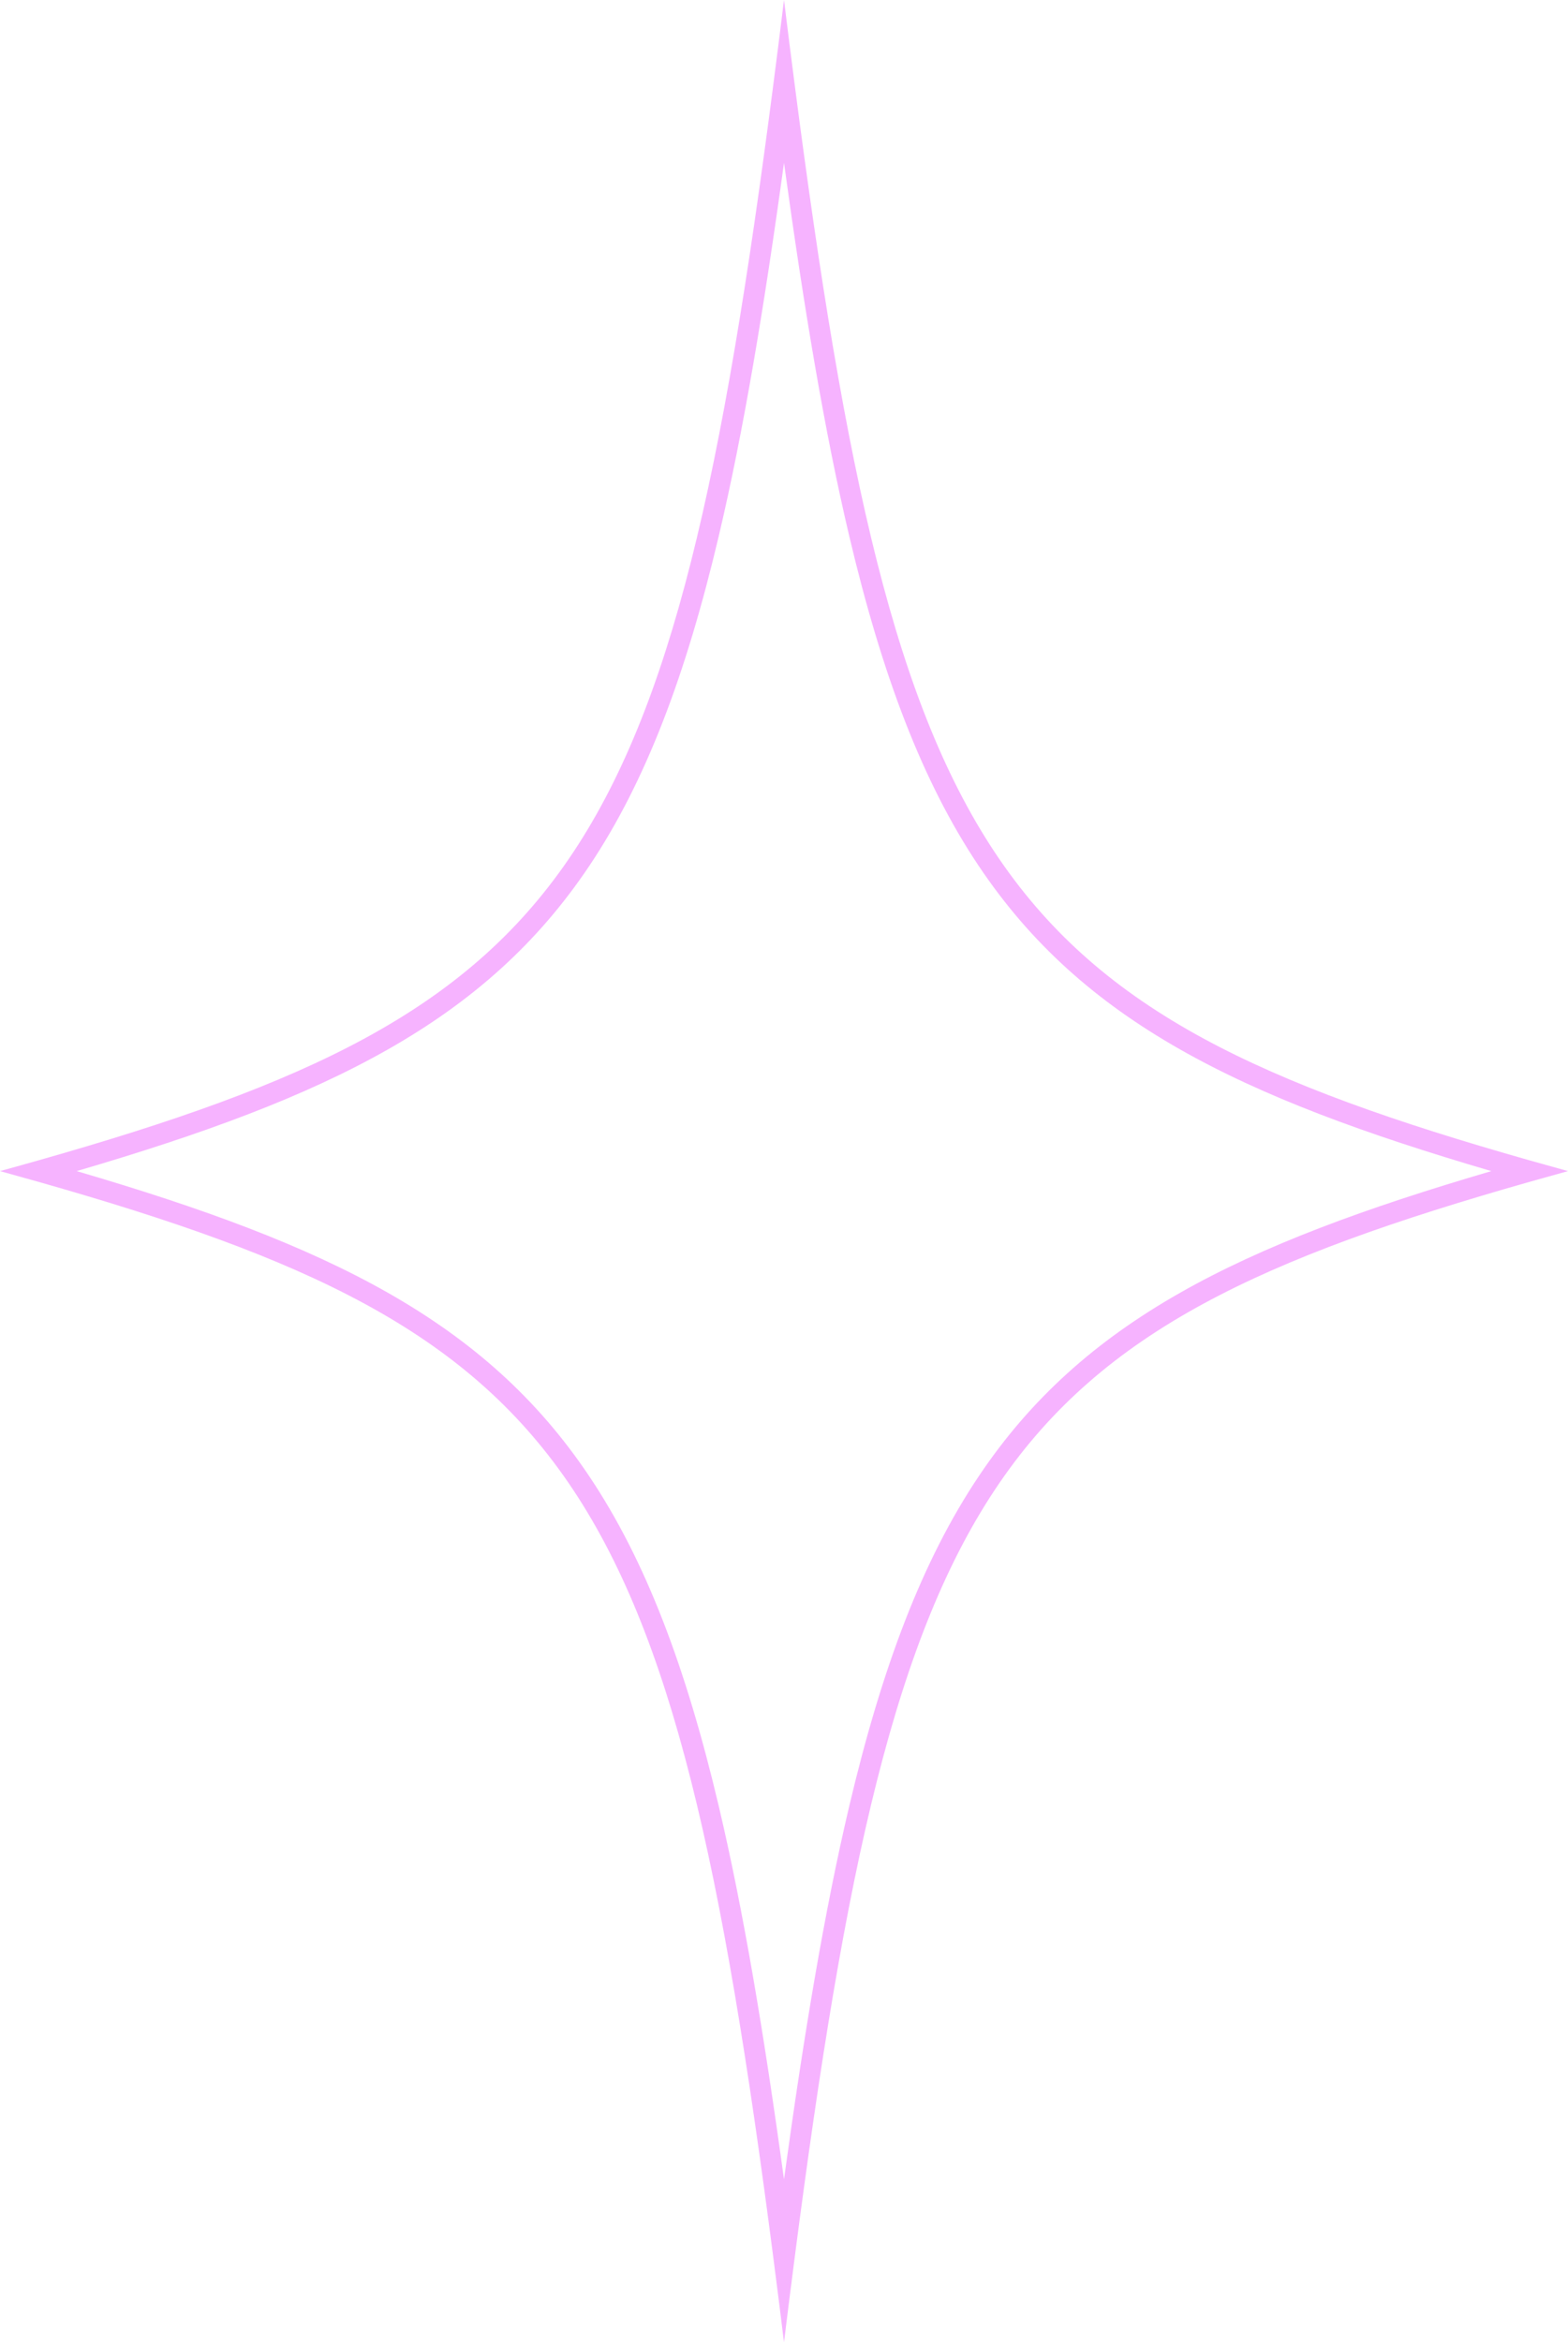 <?xml version="1.0" encoding="UTF-8"?> <svg xmlns="http://www.w3.org/2000/svg" width="75" height="112" viewBox="0 0 75 112" fill="none"> <path fill-rule="evenodd" clip-rule="evenodd" d="M0 56C0.632 56.174 1.253 56.347 1.861 56.52C27.432 63.781 32.139 70.482 36.996 108.005C37.163 109.299 37.331 110.631 37.5 112C37.669 110.631 37.837 109.299 38.004 108.005C42.861 70.482 47.568 63.781 73.139 56.52C73.748 56.347 74.368 56.174 75 56C74.368 55.826 73.748 55.653 73.139 55.48C47.568 48.219 42.861 41.518 38.004 3.995C37.837 2.701 37.669 1.369 37.5 0C37.331 1.369 37.163 2.701 36.996 3.995C32.139 41.518 27.432 48.219 1.861 55.48C1.253 55.653 0.632 55.826 0 56ZM3.668 56C15.715 59.531 23.204 63.153 28.186 70.593C30.886 74.624 32.81 79.716 34.385 86.389C35.555 91.348 36.54 97.215 37.5 104.214C38.46 97.215 39.445 91.348 40.615 86.389C42.19 79.716 44.114 74.624 46.814 70.593C51.796 63.153 59.285 59.531 71.332 56C59.285 52.469 51.796 48.847 46.814 41.407C44.114 37.376 42.19 32.284 40.615 25.611C39.445 20.652 38.46 14.785 37.5 7.786C36.54 14.785 35.555 20.652 34.385 25.611C32.81 32.284 30.886 37.376 28.186 41.407C23.204 48.847 15.715 52.469 3.668 56Z" fill="#F6B3FF"></path> </svg> 